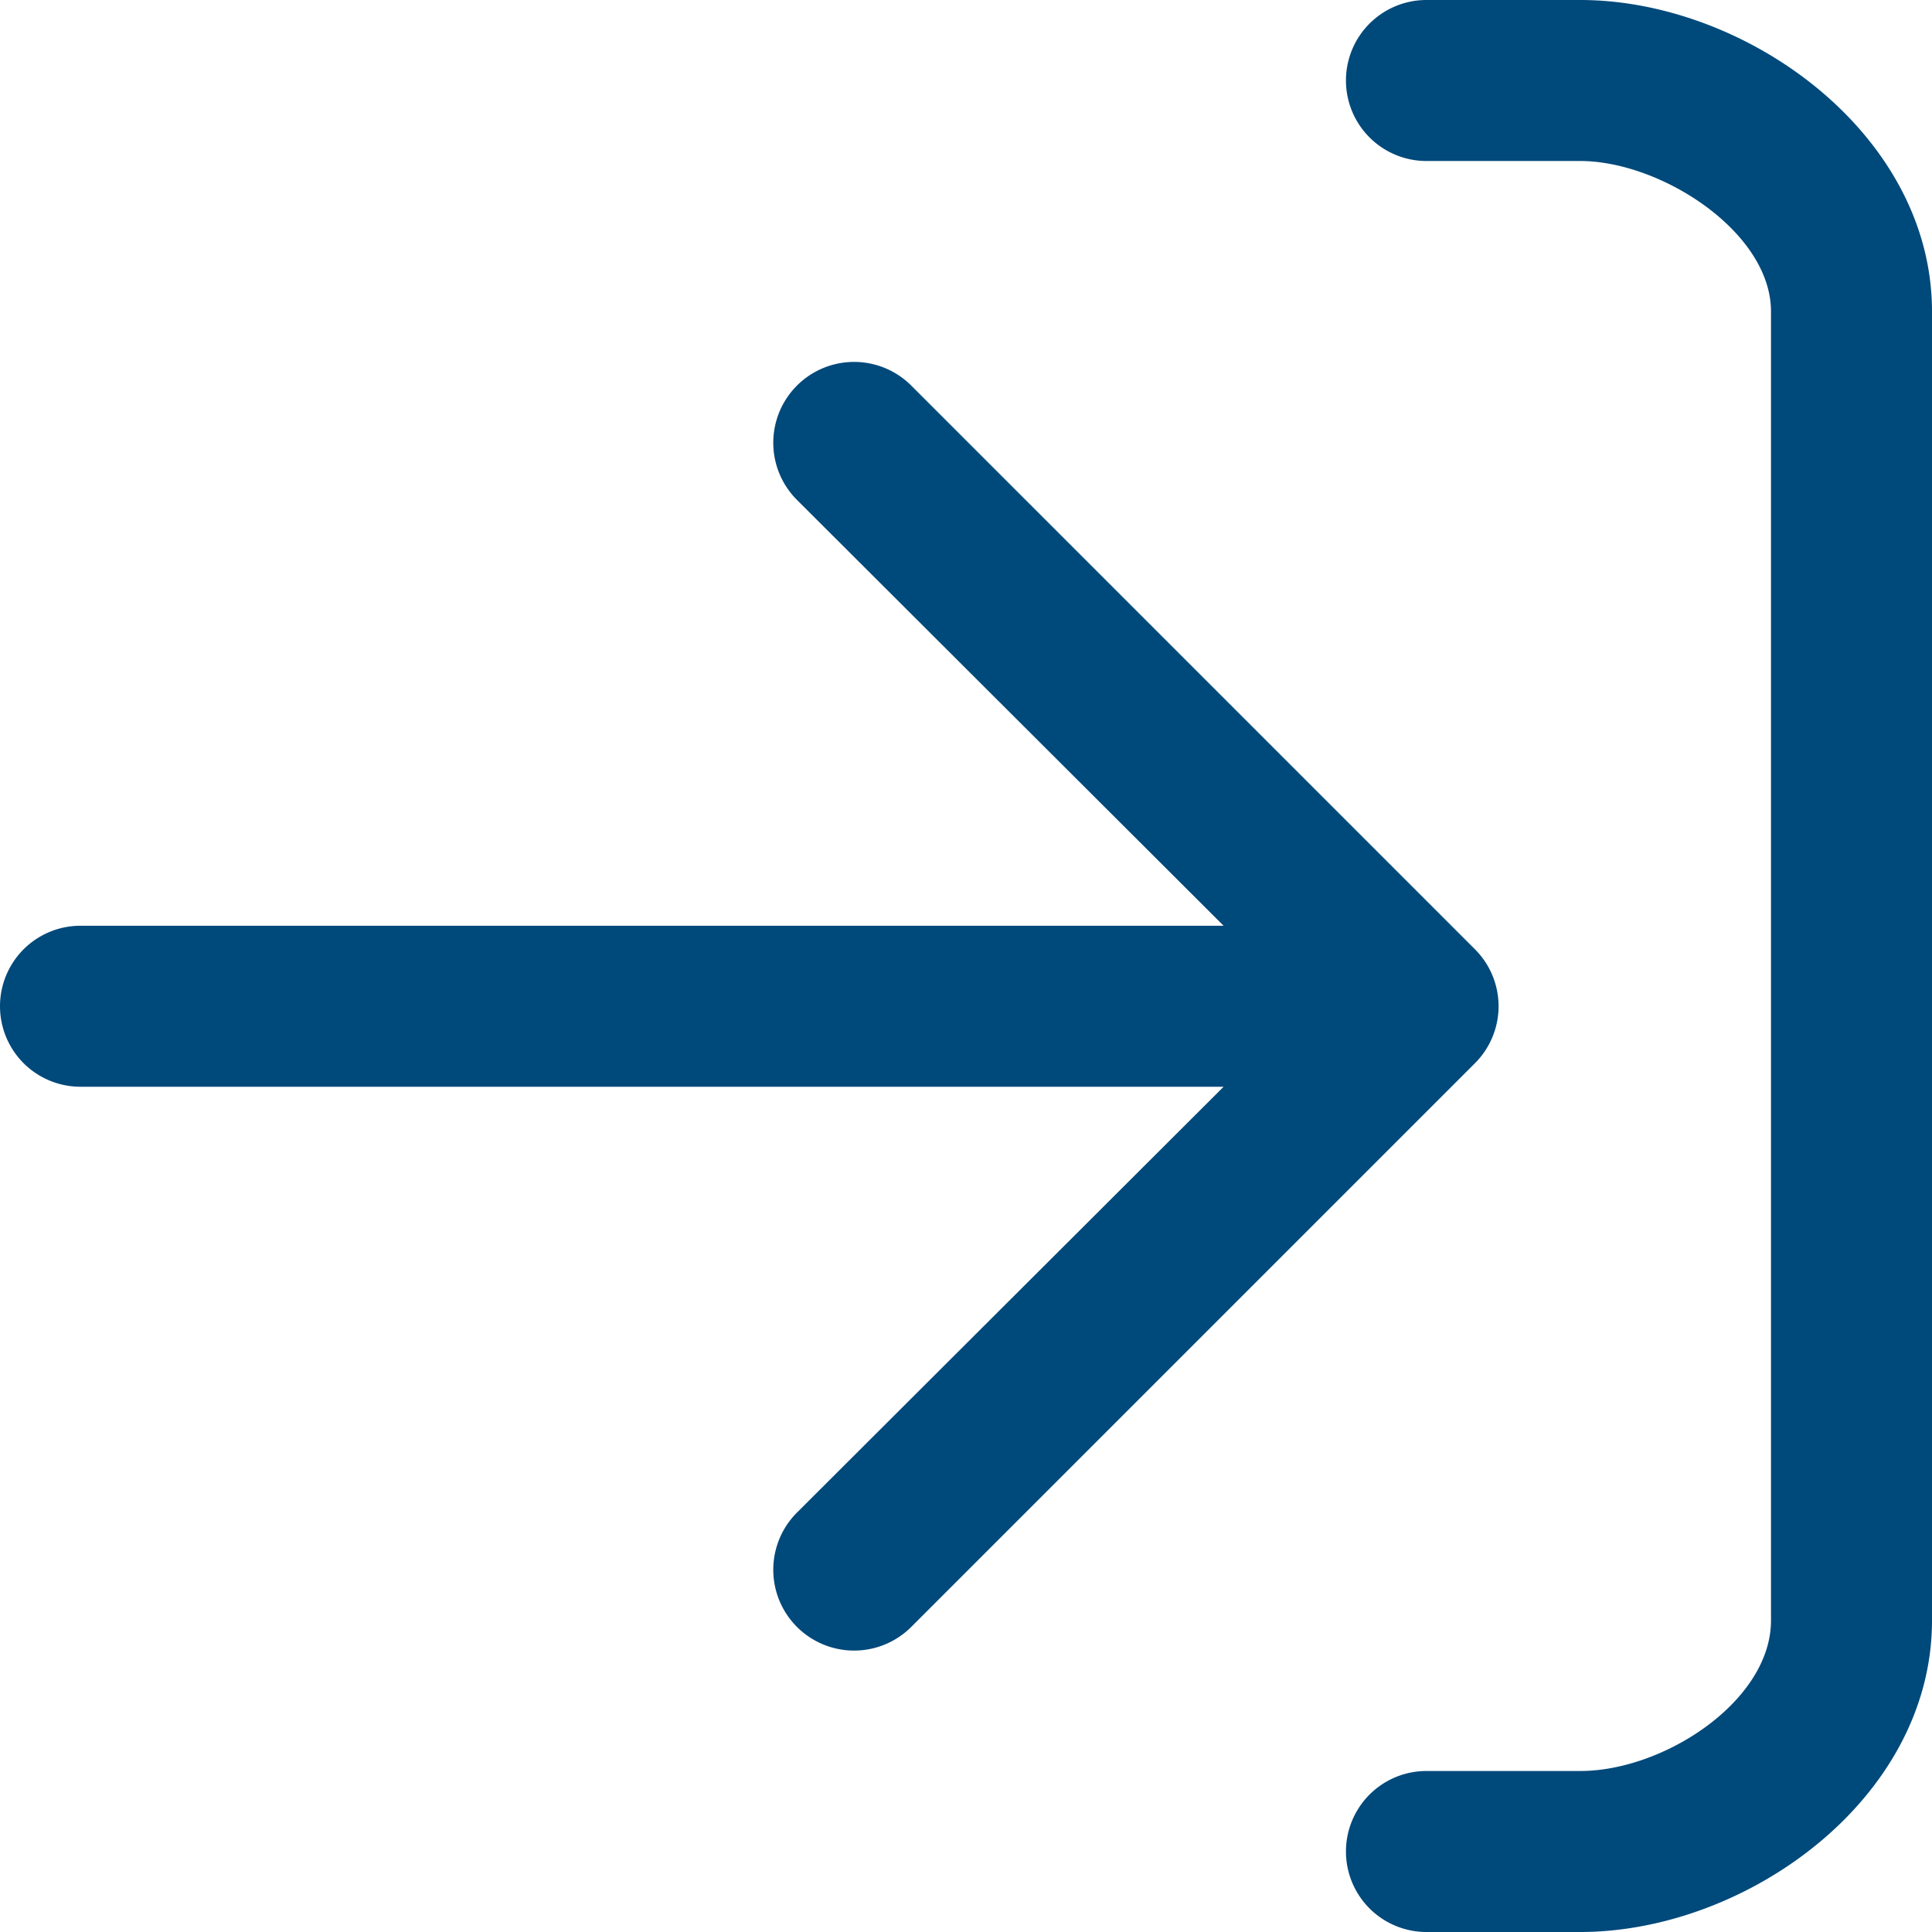 <svg xmlns="http://www.w3.org/2000/svg" width="24" height="24" viewBox="0 0 24 24">
  <defs>
    <style>
      .a {
        fill: #00497b;
      }
    </style>
  </defs>
  <g>
    <path class="a" d="M16.72,1a1,1,0,0,0,1,1h1.91c1,0,2.37.88,2.37,1.87V20.13c0,1-1.33,1.87-2.37,1.87H17.72a1,1,0,0,0,0,2h1.91C21.69,24,24,22.35,24,20.13V3.87C24,1.66,21.69,0,19.63,0H17.72A1,1,0,0,0,16.72,1Z"/>
    <path class="a" d="M18.32,13.21a1,1,0,0,0,0-1.42l-7-7A1,1,0,1,0,9.9,6.21l5.3,5.29H1a1,1,0,0,0,0,2H15.2L9.9,18.79a1,1,0,1,0,1.42,1.42Z"/>
  </g>
</svg>
